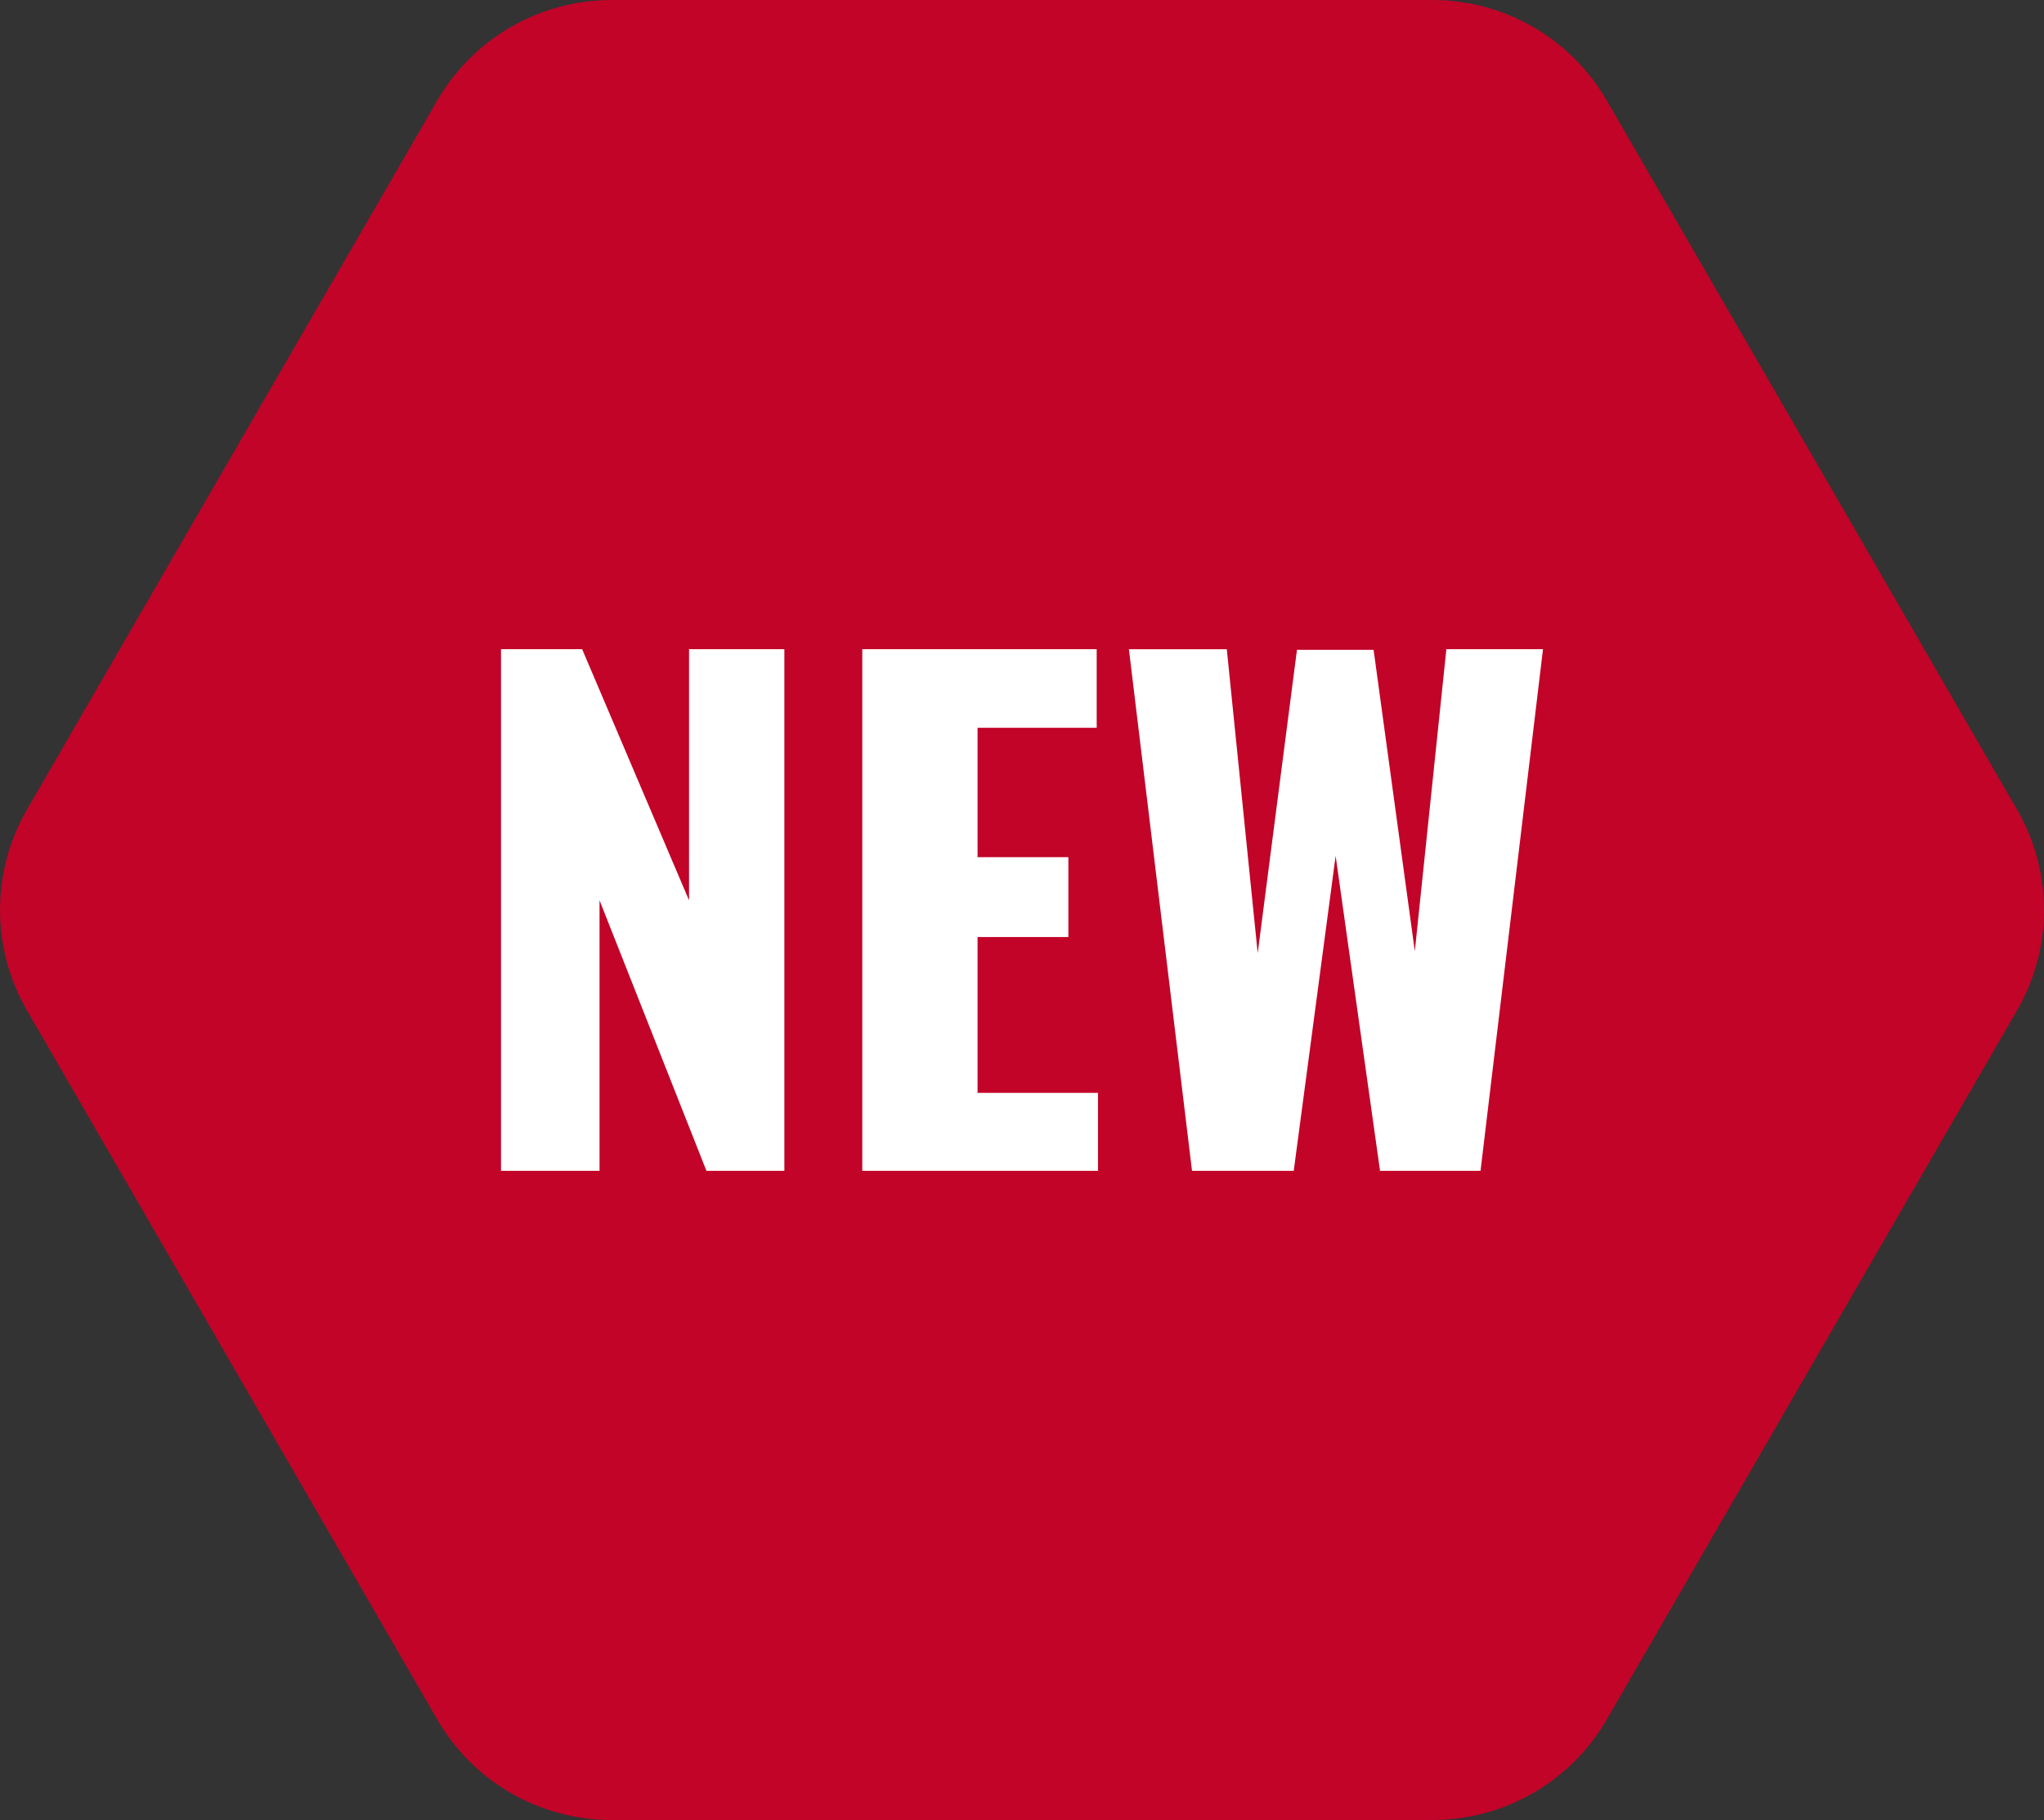 <?xml version="1.0" encoding="utf-8"?>
<!-- Generator: Adobe Illustrator 26.2.1, SVG Export Plug-In . SVG Version: 6.00 Build 0)  -->
<svg version="1.1" id="NEW" xmlns="http://www.w3.org/2000/svg" xmlns:xlink="http://www.w3.org/1999/xlink" x="0px" y="0px"
	 viewBox="0 0 73 65" style="enable-background:new 0 0 73 65;" xml:space="preserve">
<rect x="0" y="0" width="73" height="65" fill="#333333" stroke="none"/>
<style type="text/css">
	.st0{fill:#C10428;}
	.st1{fill:#FFFFFF;}
</style>
<path id="パス_75214" class="st0" d="M51.156,0H21.844c-2.568,0-4.941,1.367-6.225,3.586L0.963,28.914
	c-1.284,2.219-1.284,4.953,0,7.172l14.655,25.328C16.902,63.633,19.275,65,21.843,65h29.313c2.568,0,4.941-1.367,6.225-3.586
	l14.656-25.328c1.284-2.219,1.284-4.953,0-7.172L57.382,3.586C56.098,1.367,53.724,0,51.156,0"/>
<path class="st1" d="M17.893,41.815V23.185h2.898l3.818,8.97v-8.97h3.404v18.629H25.23l-3.818-9.66v9.66H17.893z"/>
<path class="st1" d="M30.796,41.815V23.185h8.372v2.806h-4.255v4.623h3.243v2.852h-3.243v5.565h4.301v2.783H30.796z"/>
<path class="st1" d="M42.572,41.815l-2.254-18.629h3.496l1.104,10.855l1.402-10.833h2.737l1.472,10.764l1.127-10.787h3.451
	l-2.231,18.629h-3.589l-1.586-11.247l-1.496,11.247H42.572z"/>
</svg>
